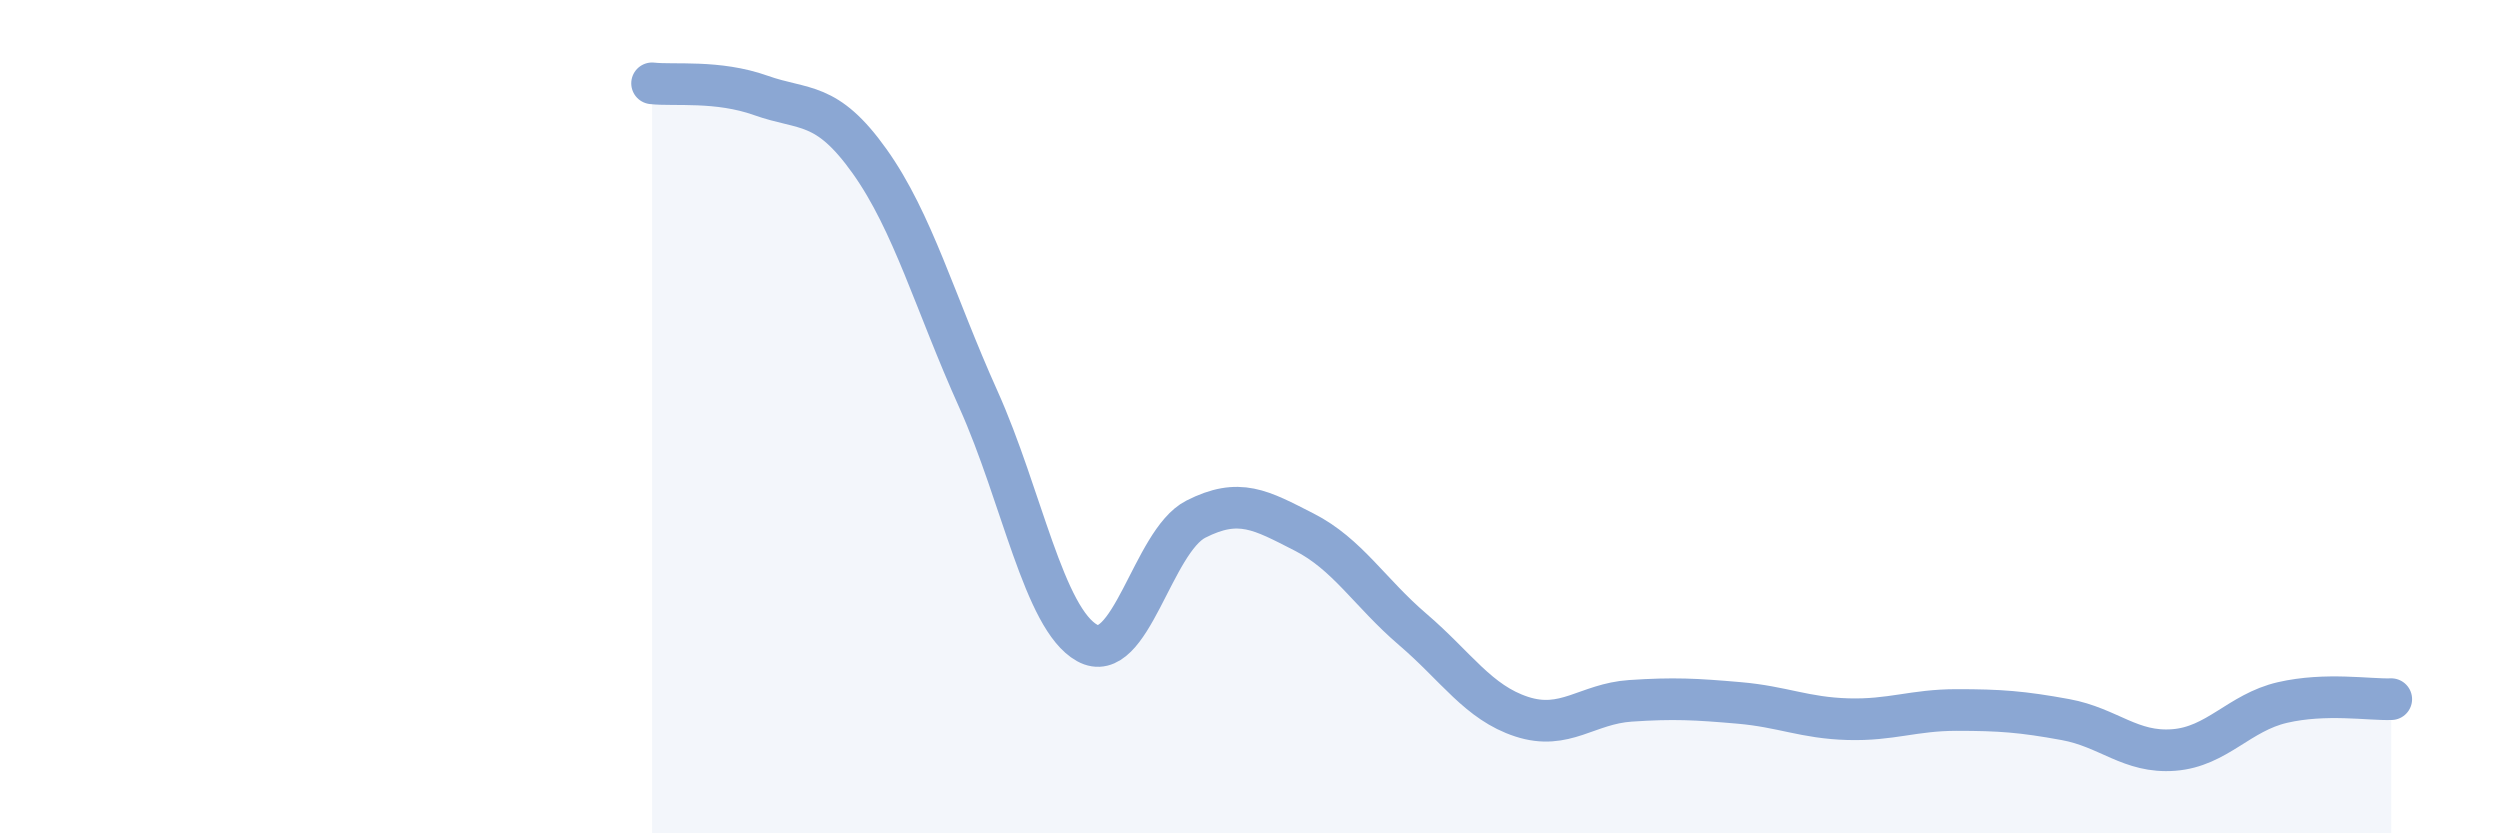 
    <svg width="60" height="20" viewBox="0 0 60 20" xmlns="http://www.w3.org/2000/svg">
      <path
        d="M 15.65,2 C 16.17,2.06 17.22,1.92 18.26,2.29 C 19.3,2.66 19.83,2.41 20.87,3.87 C 21.91,5.33 22.44,7.27 23.48,9.58 C 24.52,11.89 25.05,14.85 26.09,15.43 C 27.13,16.01 27.66,12.99 28.7,12.46 C 29.74,11.93 30.26,12.24 31.3,12.77 C 32.34,13.3 32.87,14.22 33.91,15.11 C 34.95,16 35.48,16.86 36.52,17.2 C 37.56,17.54 38.09,16.89 39.13,16.82 C 40.17,16.75 40.7,16.78 41.74,16.87 C 42.78,16.96 43.31,17.23 44.35,17.26 C 45.39,17.29 45.92,17.04 46.96,17.04 C 48,17.04 48.53,17.08 49.57,17.27 C 50.61,17.46 51.13,18.08 52.17,18 C 53.21,17.92 53.74,17.1 54.78,16.86 C 55.82,16.62 56.87,16.8 57.39,16.78L57.39 20L15.65 20Z"
        fill="#8ba7d3"
        opacity="0.1"
        stroke-linecap="round"
        stroke-linejoin="round"
      />
      <path
        d="M 15.65,2 C 16.17,2.06 17.22,1.92 18.26,2.29 C 19.3,2.66 19.83,2.41 20.87,3.87 C 21.91,5.33 22.44,7.27 23.48,9.58 C 24.52,11.89 25.05,14.85 26.09,15.43 C 27.13,16.01 27.66,12.99 28.7,12.46 C 29.74,11.93 30.26,12.24 31.3,12.77 C 32.34,13.3 32.87,14.22 33.91,15.11 C 34.95,16 35.48,16.86 36.52,17.2 C 37.56,17.54 38.09,16.89 39.13,16.82 C 40.17,16.75 40.7,16.78 41.74,16.87 C 42.78,16.96 43.31,17.23 44.35,17.26 C 45.39,17.29 45.92,17.04 46.96,17.04 C 48,17.04 48.53,17.08 49.57,17.27 C 50.61,17.46 51.13,18.08 52.17,18 C 53.21,17.92 53.74,17.1 54.78,16.86 C 55.82,16.62 56.87,16.8 57.39,16.78"
        stroke="#8ba7d3"
        stroke-width="1"
        fill="none"
        stroke-linecap="round"
        stroke-linejoin="round"
      />
    </svg>
  